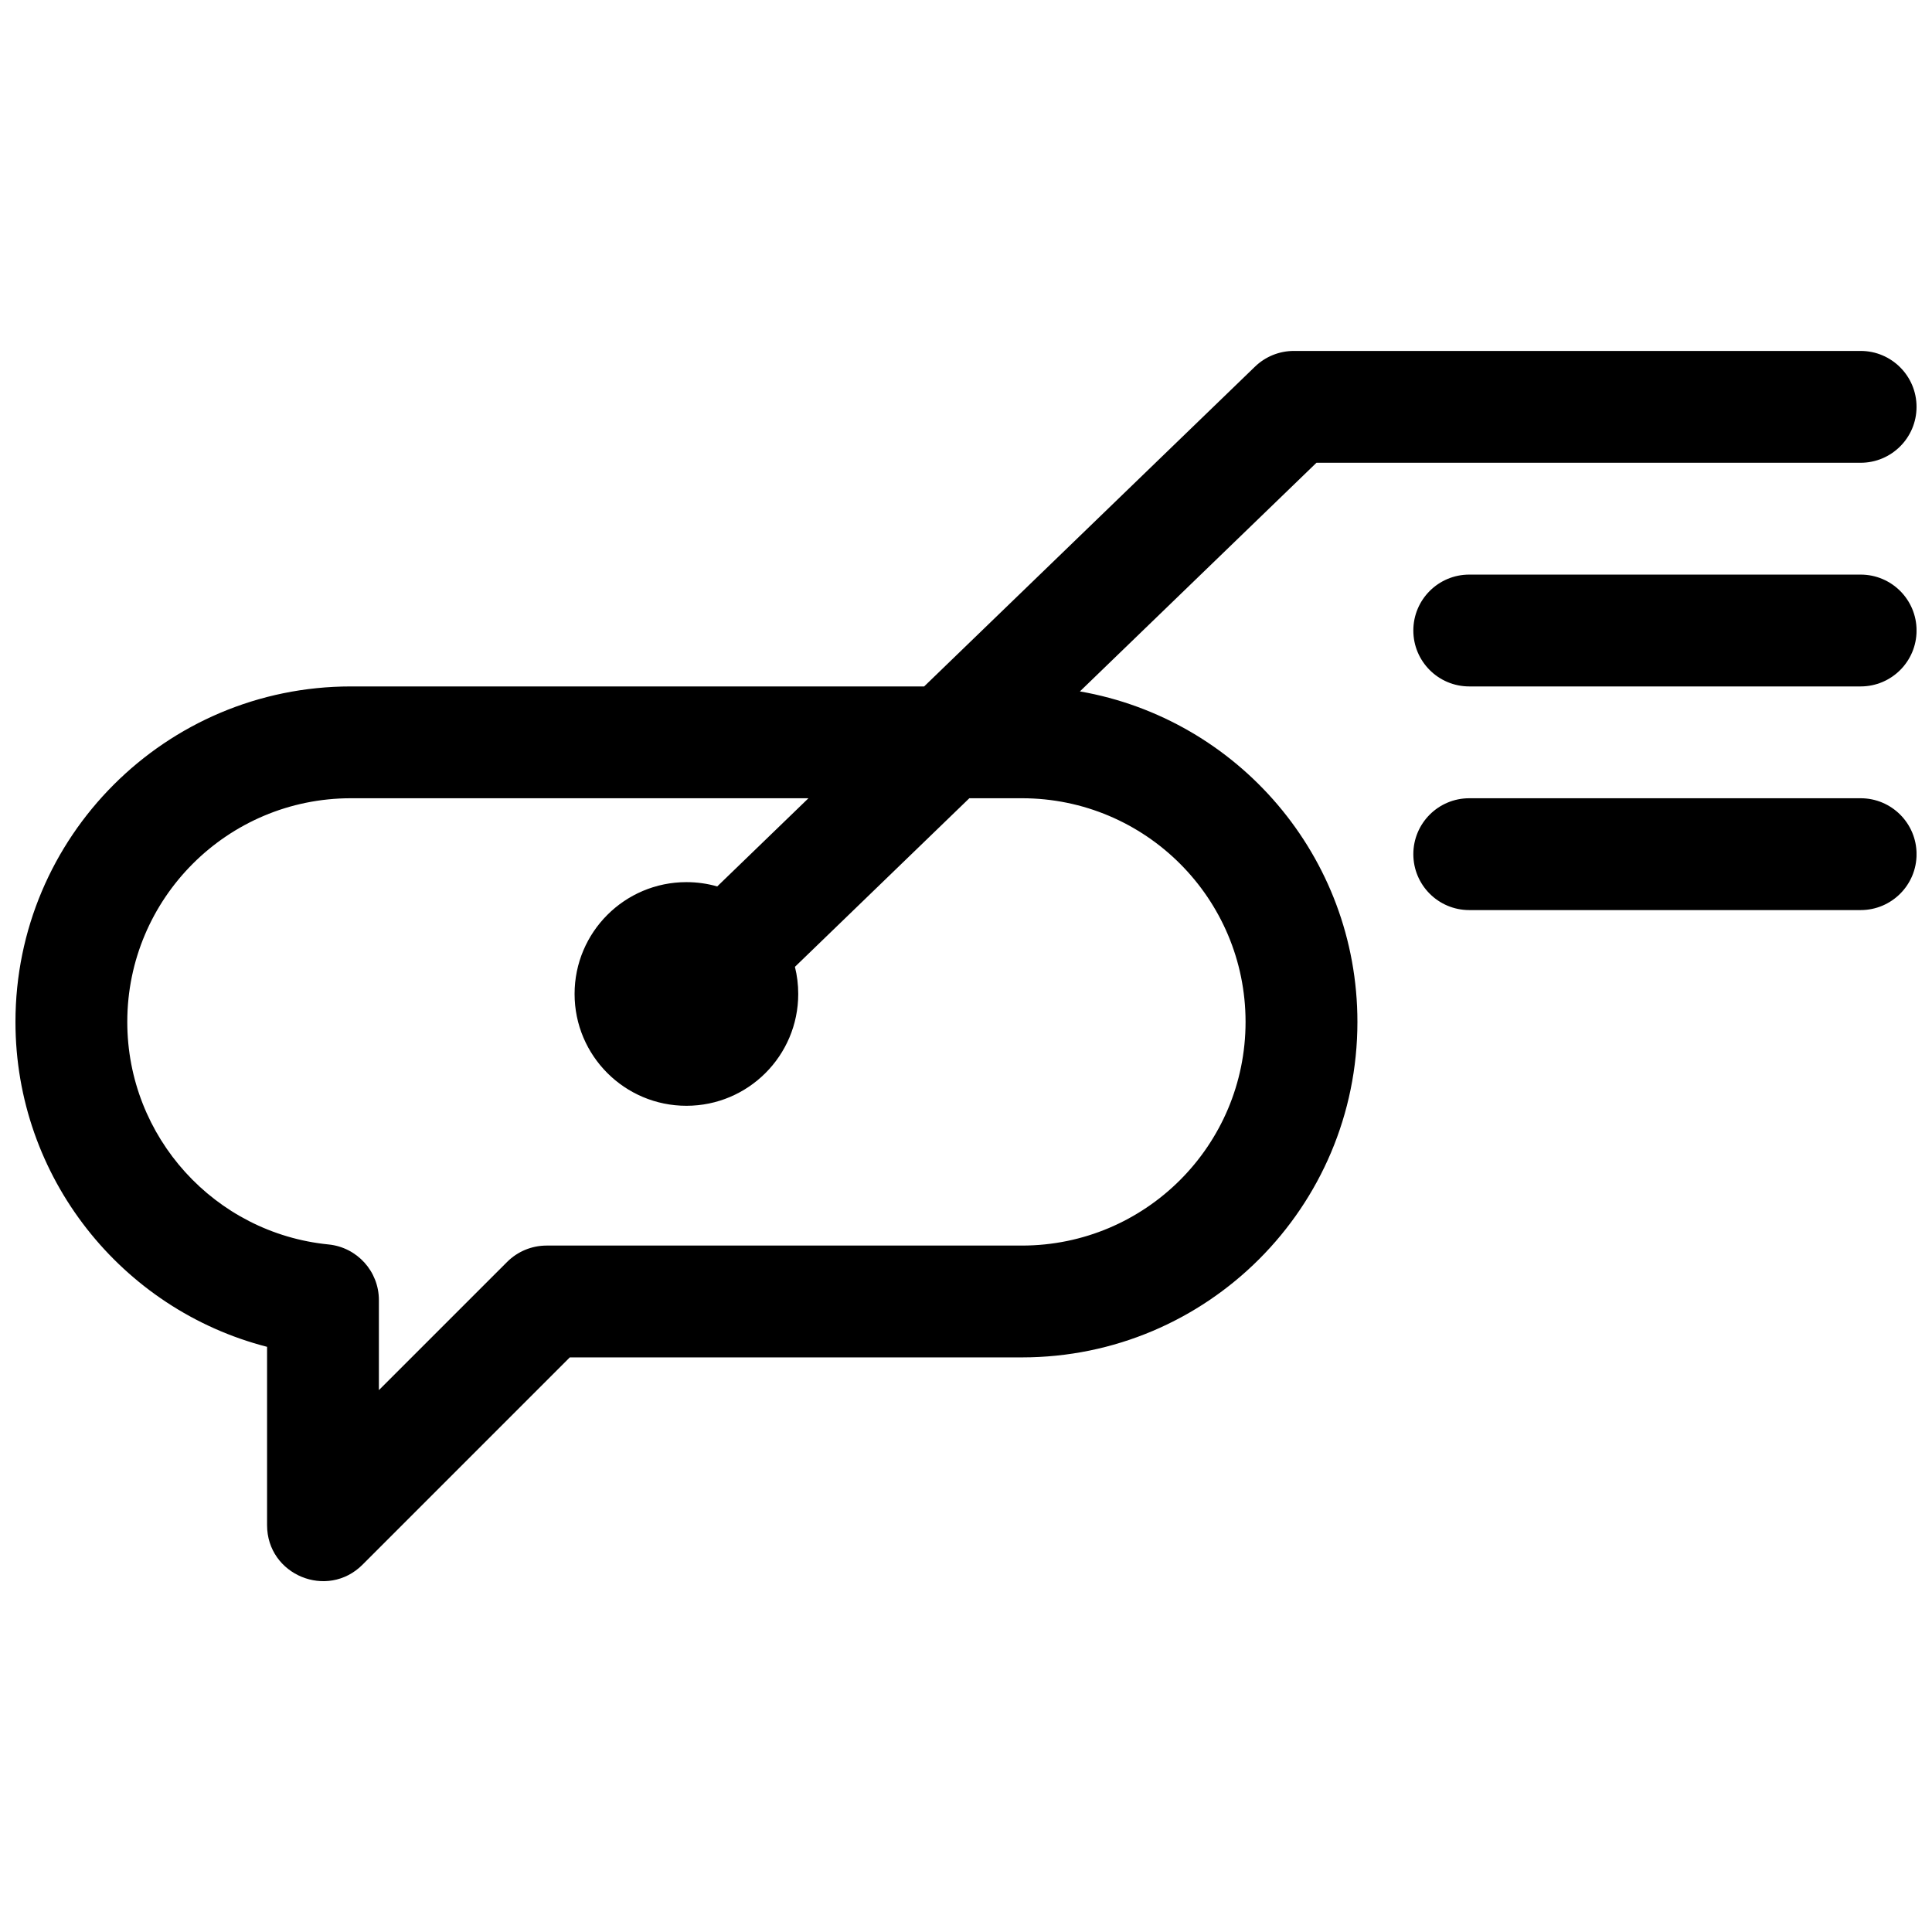 <?xml version="1.0" encoding="UTF-8"?>
<!-- Uploaded to: SVG Repo, www.svgrepo.com, Generator: SVG Repo Mixer Tools -->
<svg width="800px" height="800px" version="1.1" viewBox="144 144 512 512" xmlns="http://www.w3.org/2000/svg">
 <defs>
  <clipPath id="a">
   <path d="m148.09 237h503.81v327h-503.81z"/>
  </clipPath>
 </defs>
 <g clip-path="url(#a)">
  <path d="m388.91 325.91 87.676-84.746c2.766-2.672 6.457-4.164 10.301-4.164h150.2c8.184 0 14.816 6.637 14.816 14.82 0 8.184-6.633 14.816-14.816 14.816h-144.21l-62.691 60.594c41.781 7.281 73.543 43.723 73.543 87.586 0 49.102-39.805 88.906-88.906 88.906h-119.82l-54.93 54.934c-9.336 9.336-25.297 2.723-25.297-10.477v-47.258c-38.566-9.91-66.68-44.93-66.68-86.105 0-49.102 39.805-88.906 88.906-88.906zm-54.836 53 24.176-23.367h-121.25c-32.734 0-59.27 26.539-59.27 59.273 0 30.527 23.191 55.984 53.324 58.977 7.582 0.754 13.355 7.129 13.355 14.746v23.863l33.977-33.973c2.777-2.781 6.547-4.34 10.477-4.34h125.95c32.734 0 59.273-26.539 59.273-59.273s-26.539-59.273-59.273-59.273h-13.93l-46.219 44.676c0.574 2.301 0.875 4.711 0.875 7.188 0 16.367-13.266 29.637-29.633 29.637-16.367 0-29.637-13.27-29.637-29.637s13.27-29.633 29.637-29.633c2.828 0 5.566 0.395 8.16 1.137zm199.29-53c-8.184 0-14.816-6.637-14.816-14.82s6.633-14.816 14.816-14.816h103.73c8.184 0 14.816 6.633 14.816 14.816s-6.633 14.82-14.816 14.82zm0 59.27c-8.184 0-14.816-6.633-14.816-14.816 0-8.184 6.633-14.82 14.816-14.82h103.73c8.184 0 14.816 6.637 14.816 14.82 0 8.184-6.633 14.816-14.816 14.816z"/>
 </g>
</svg>